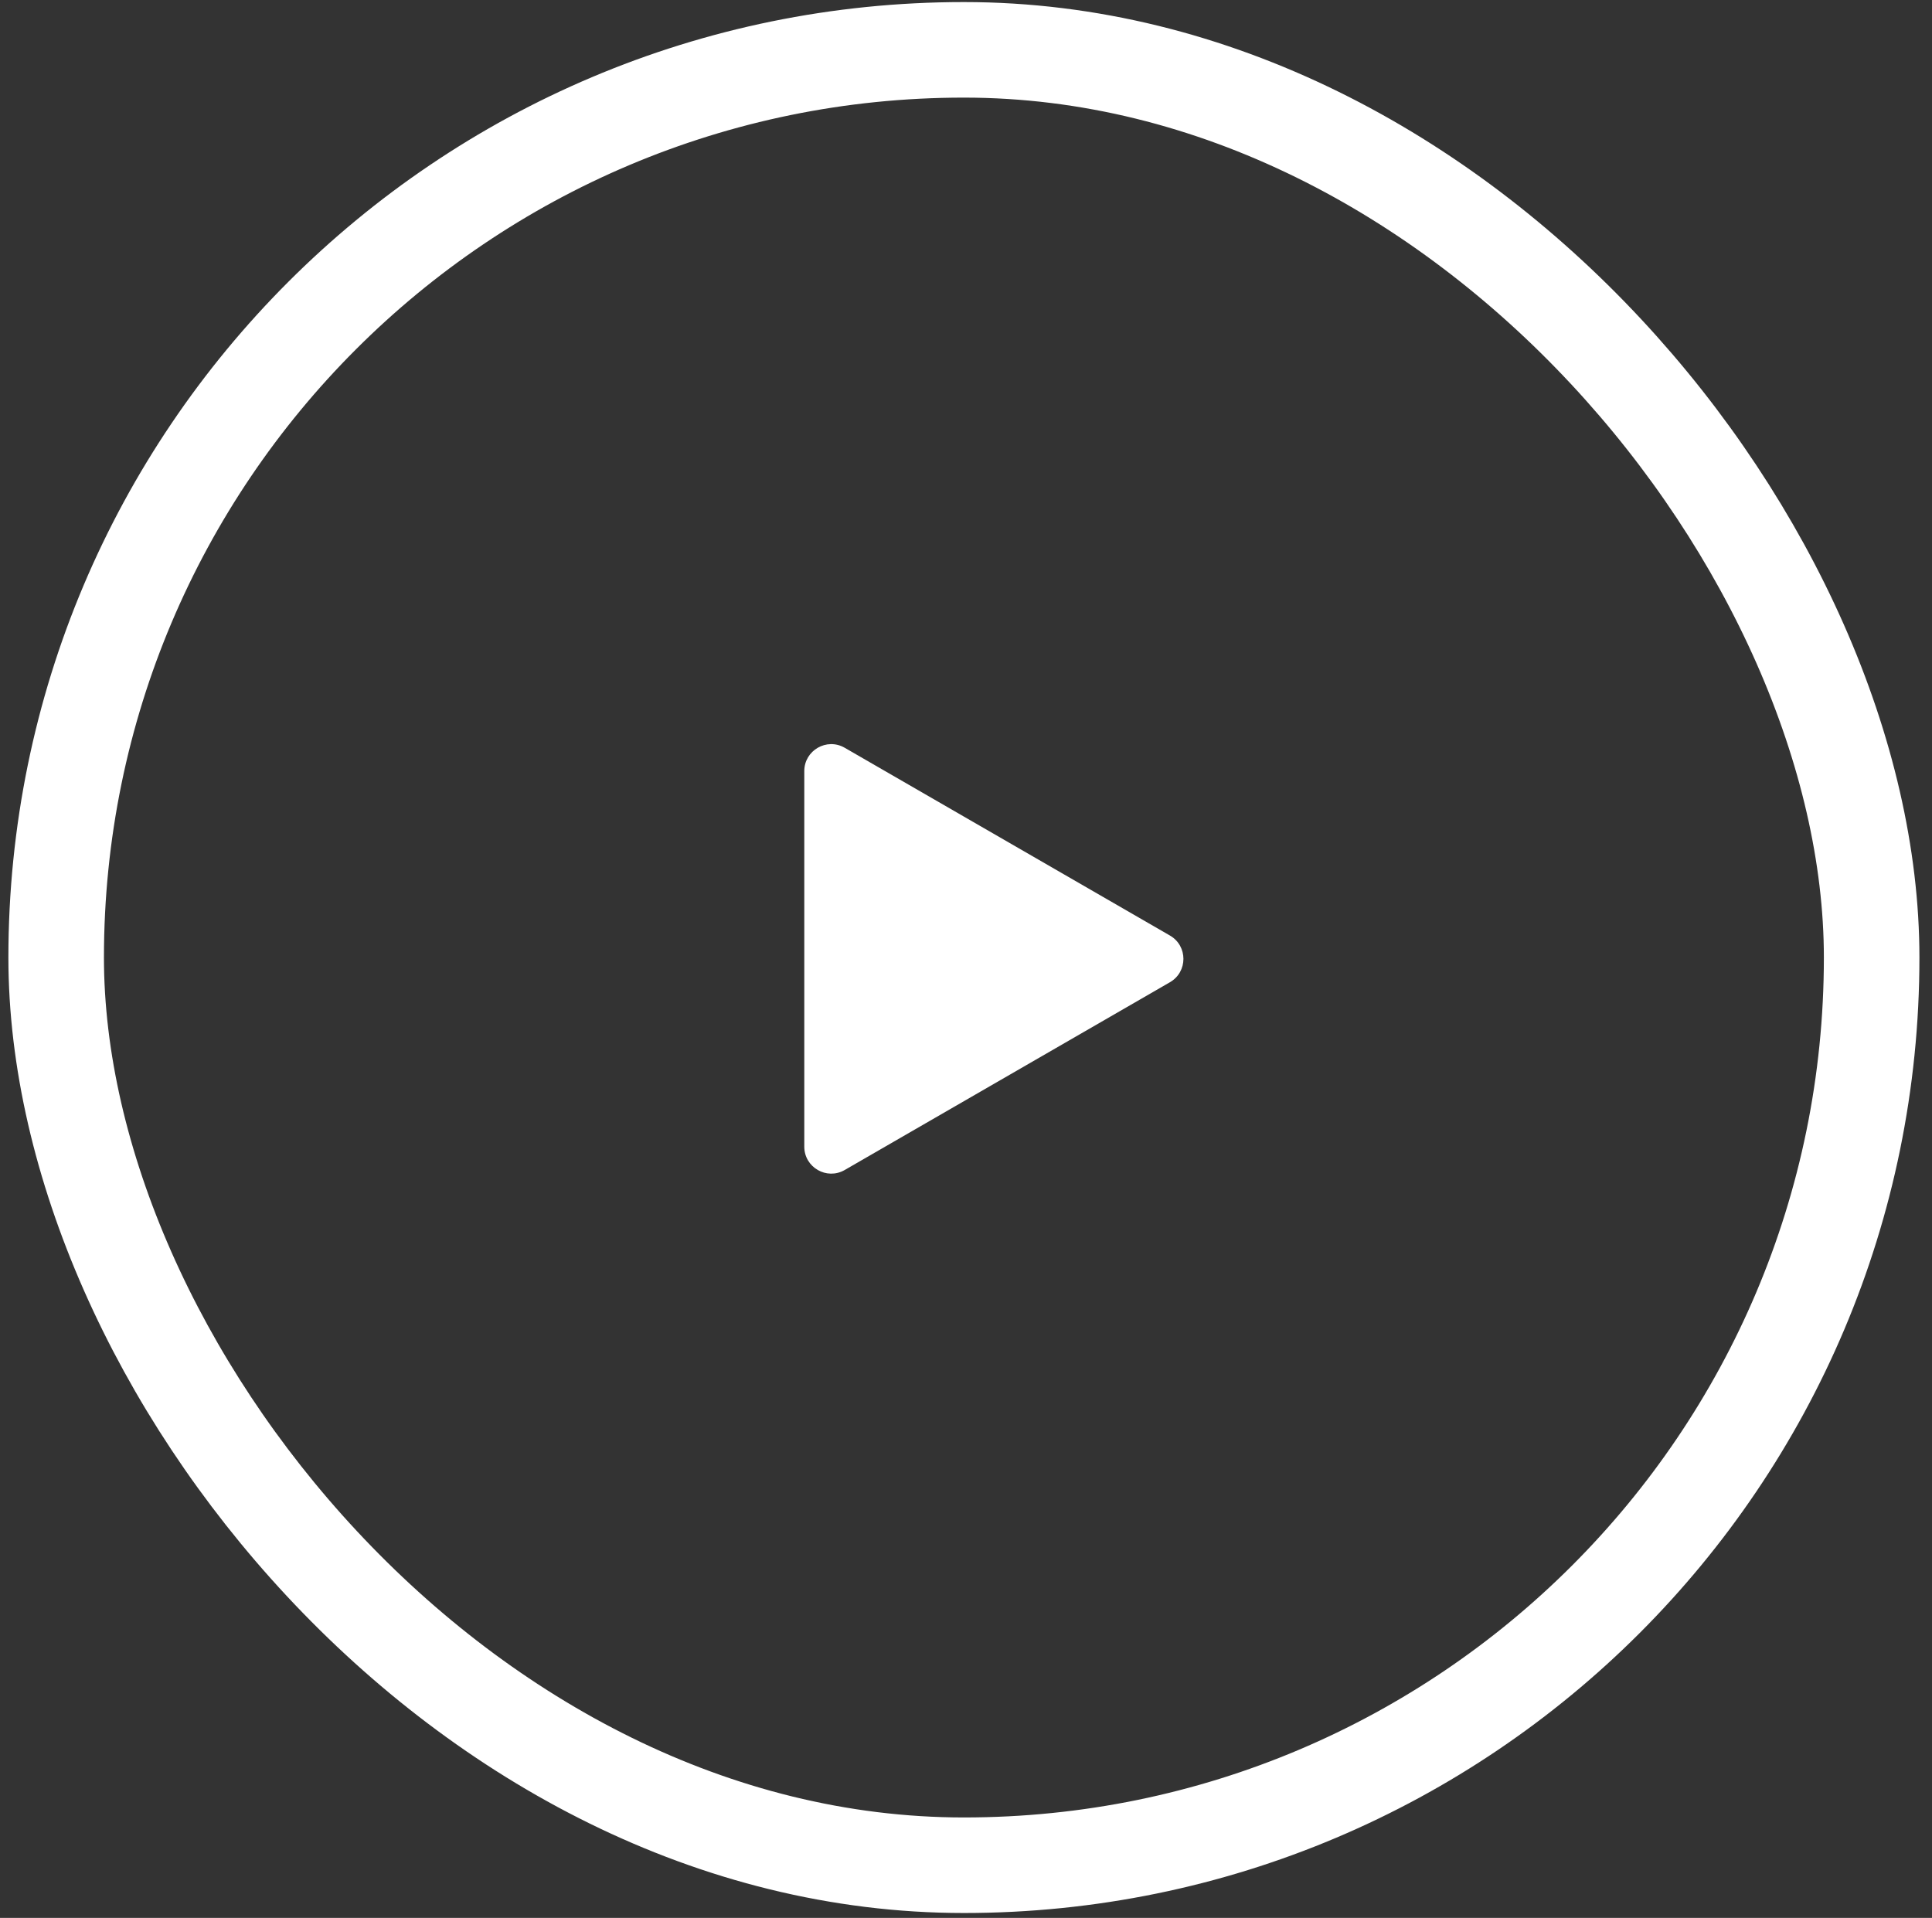 <svg width="138" height="137" viewBox="0 0 138 137" fill="none" xmlns="http://www.w3.org/2000/svg">
<rect x="0" y="0" width="138" height="137" fill="#333333" stroke="none"/>
<path d="M57.449 55.082C57.449 53.6 59.053 52.674 60.337 53.415L83.568 66.828C84.851 67.569 84.851 69.421 83.568 70.162L60.337 83.575C59.053 84.316 57.449 83.389 57.449 81.907L57.449 55.082Z" fill="white"/>
<rect x="4.012" y="3.56" width="129.677" height="129.677" rx="64.838" stroke="white" stroke-width="6.825"/>
</svg>
